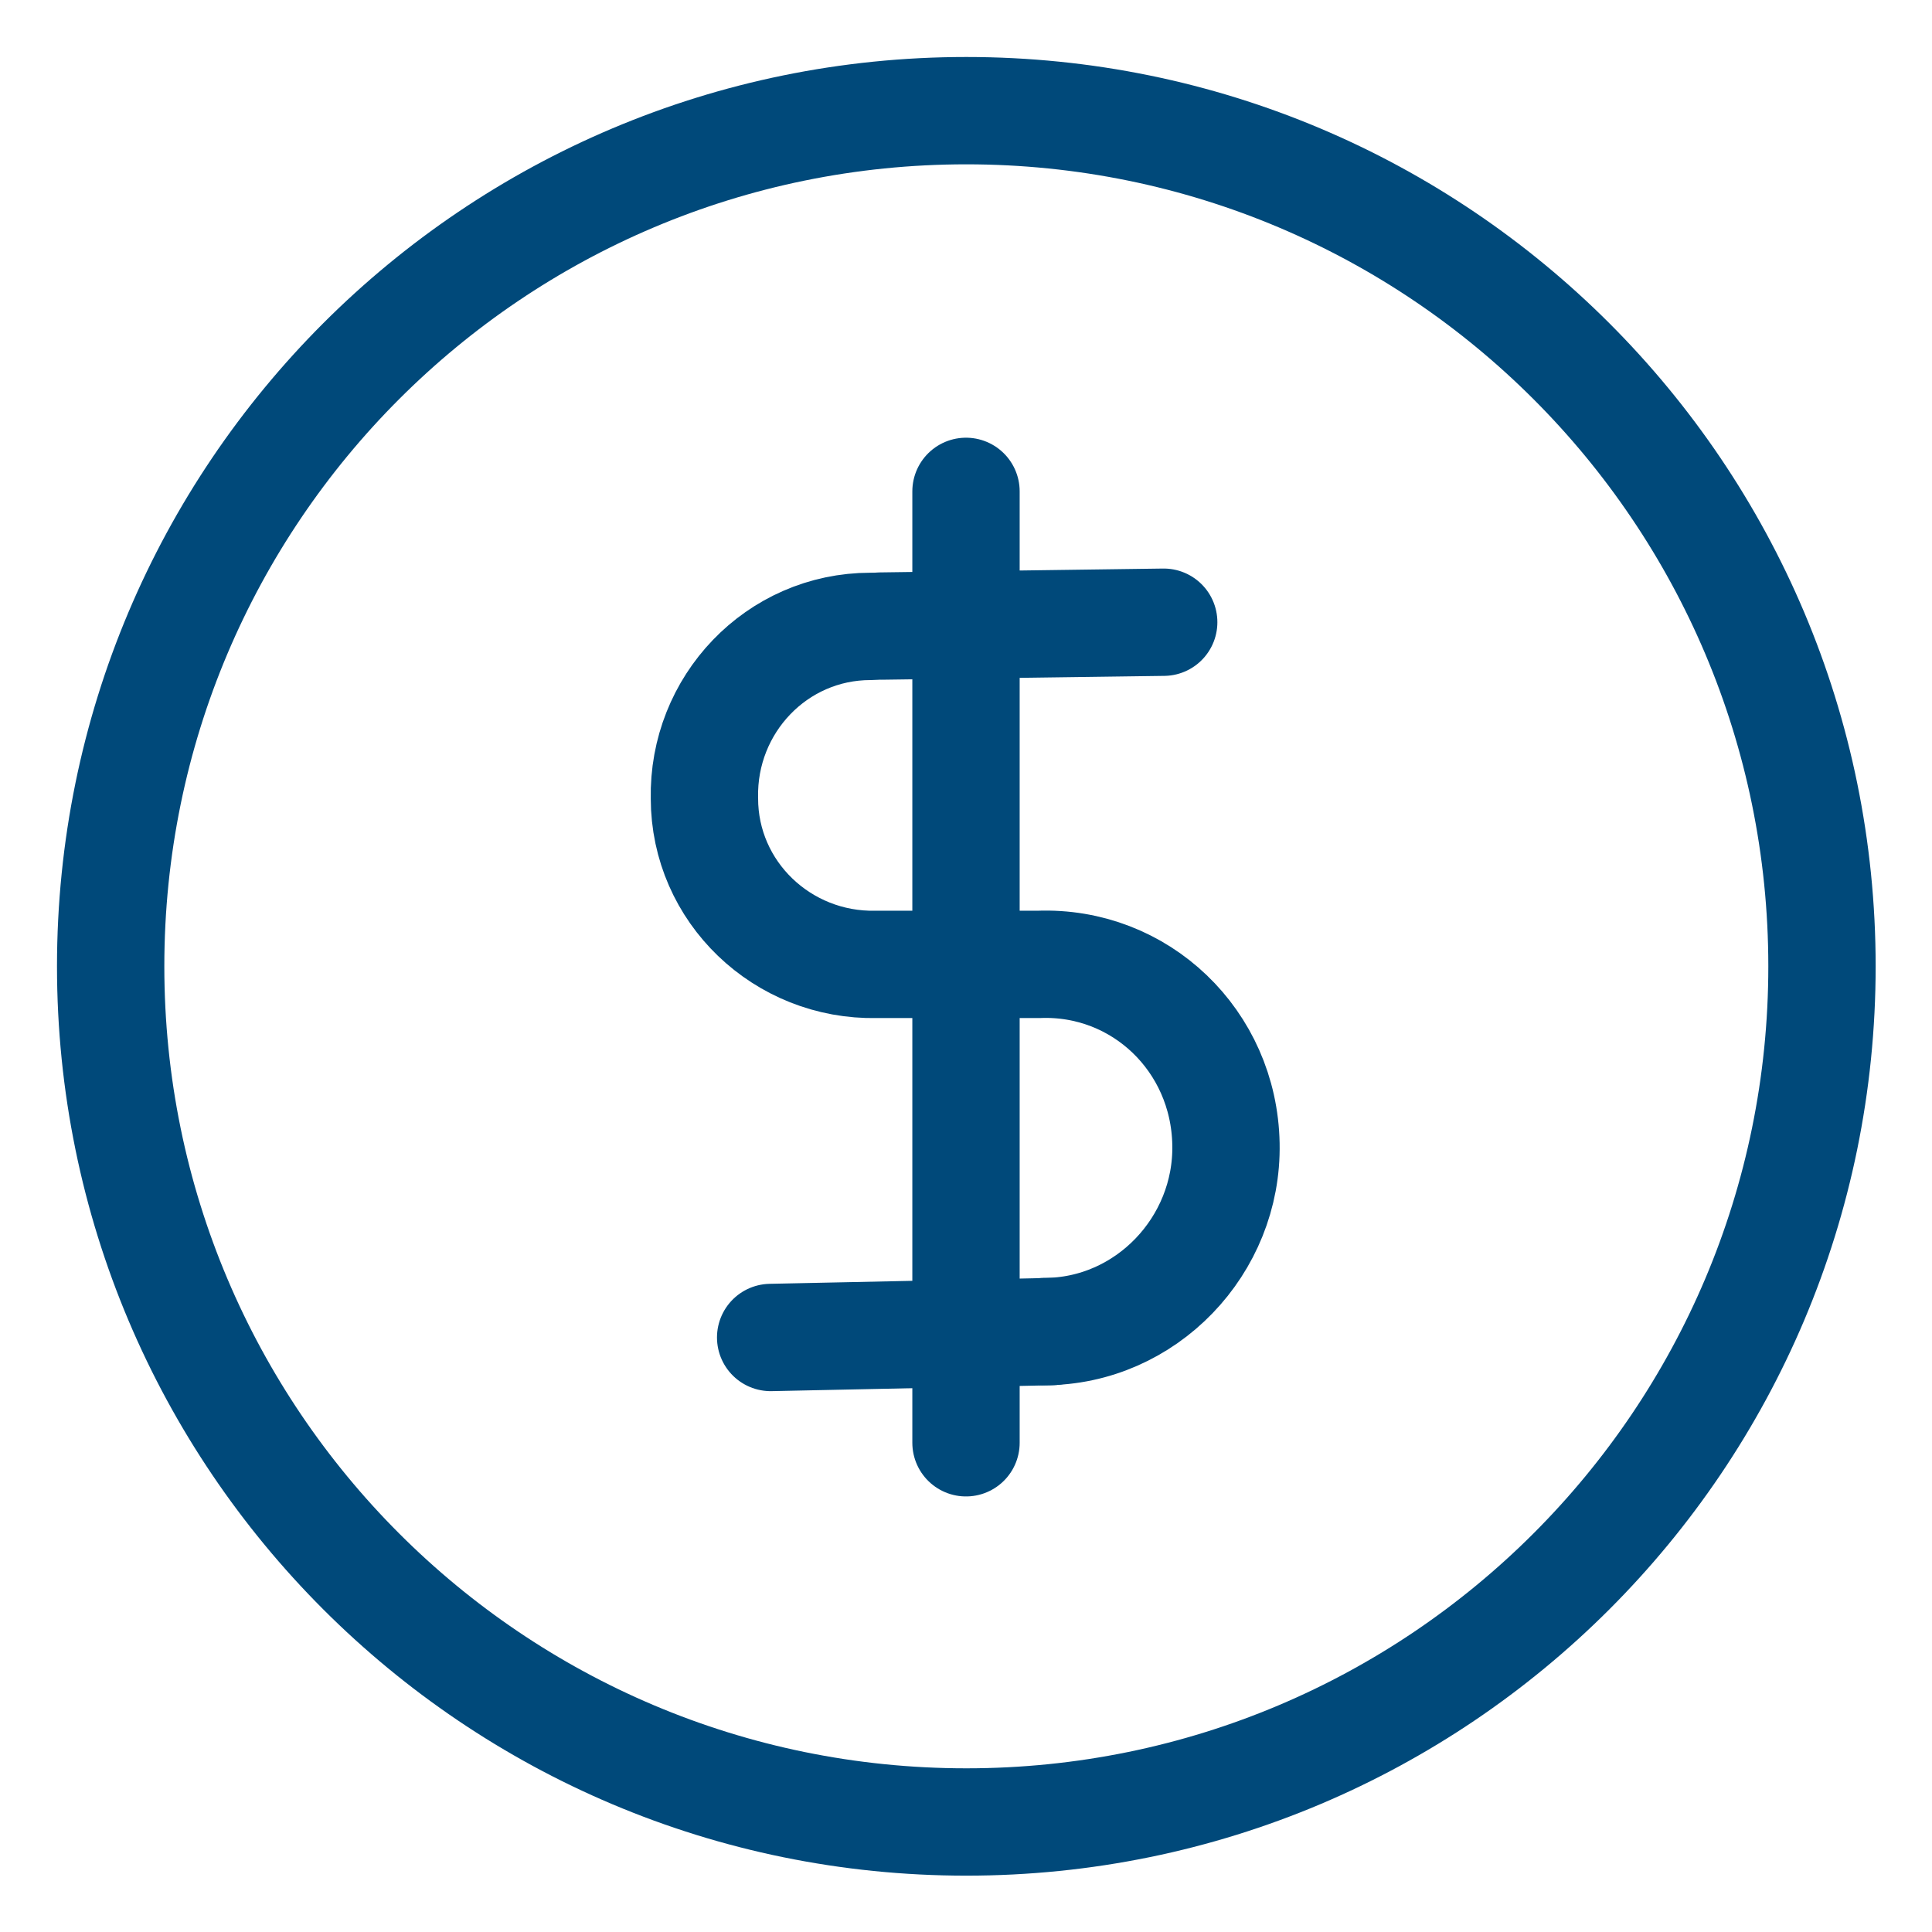 <svg width="18" height="18" viewBox="0 0 18 18" fill="none" xmlns="http://www.w3.org/2000/svg">
<path d="M8.203 5.833L10.842 5.797" stroke="#00497A" stroke-miterlimit="10" stroke-linecap="round"/>
<path d="M7.18 12.461L9.801 12.406" stroke="#00497A" stroke-miterlimit="10" stroke-linecap="round"/>
<path d="M8.11 5.836C7.236 5.836 6.545 6.564 6.563 7.438C6.563 8.311 7.291 9.003 8.164 8.985H9.675C10.621 8.948 11.404 9.694 11.422 10.659C11.441 11.605 10.676 12.406 9.73 12.406" stroke="#00497A" stroke-miterlimit="10" stroke-linecap="round"/>
<path d="M9 4.578V13.442" stroke="#00497A" stroke-miterlimit="10" stroke-linecap="round"/>
<path d="M16.975 9.003C16.975 13.407 13.407 16.975 9.003 16.975C4.598 16.975 1.031 13.407 1.031 9.003C1.031 4.598 4.598 1.031 9.003 1.031C13.407 1.031 16.975 4.598 16.975 9.003Z" stroke="#00497A" stroke-miterlimit="10"/>
</svg>
